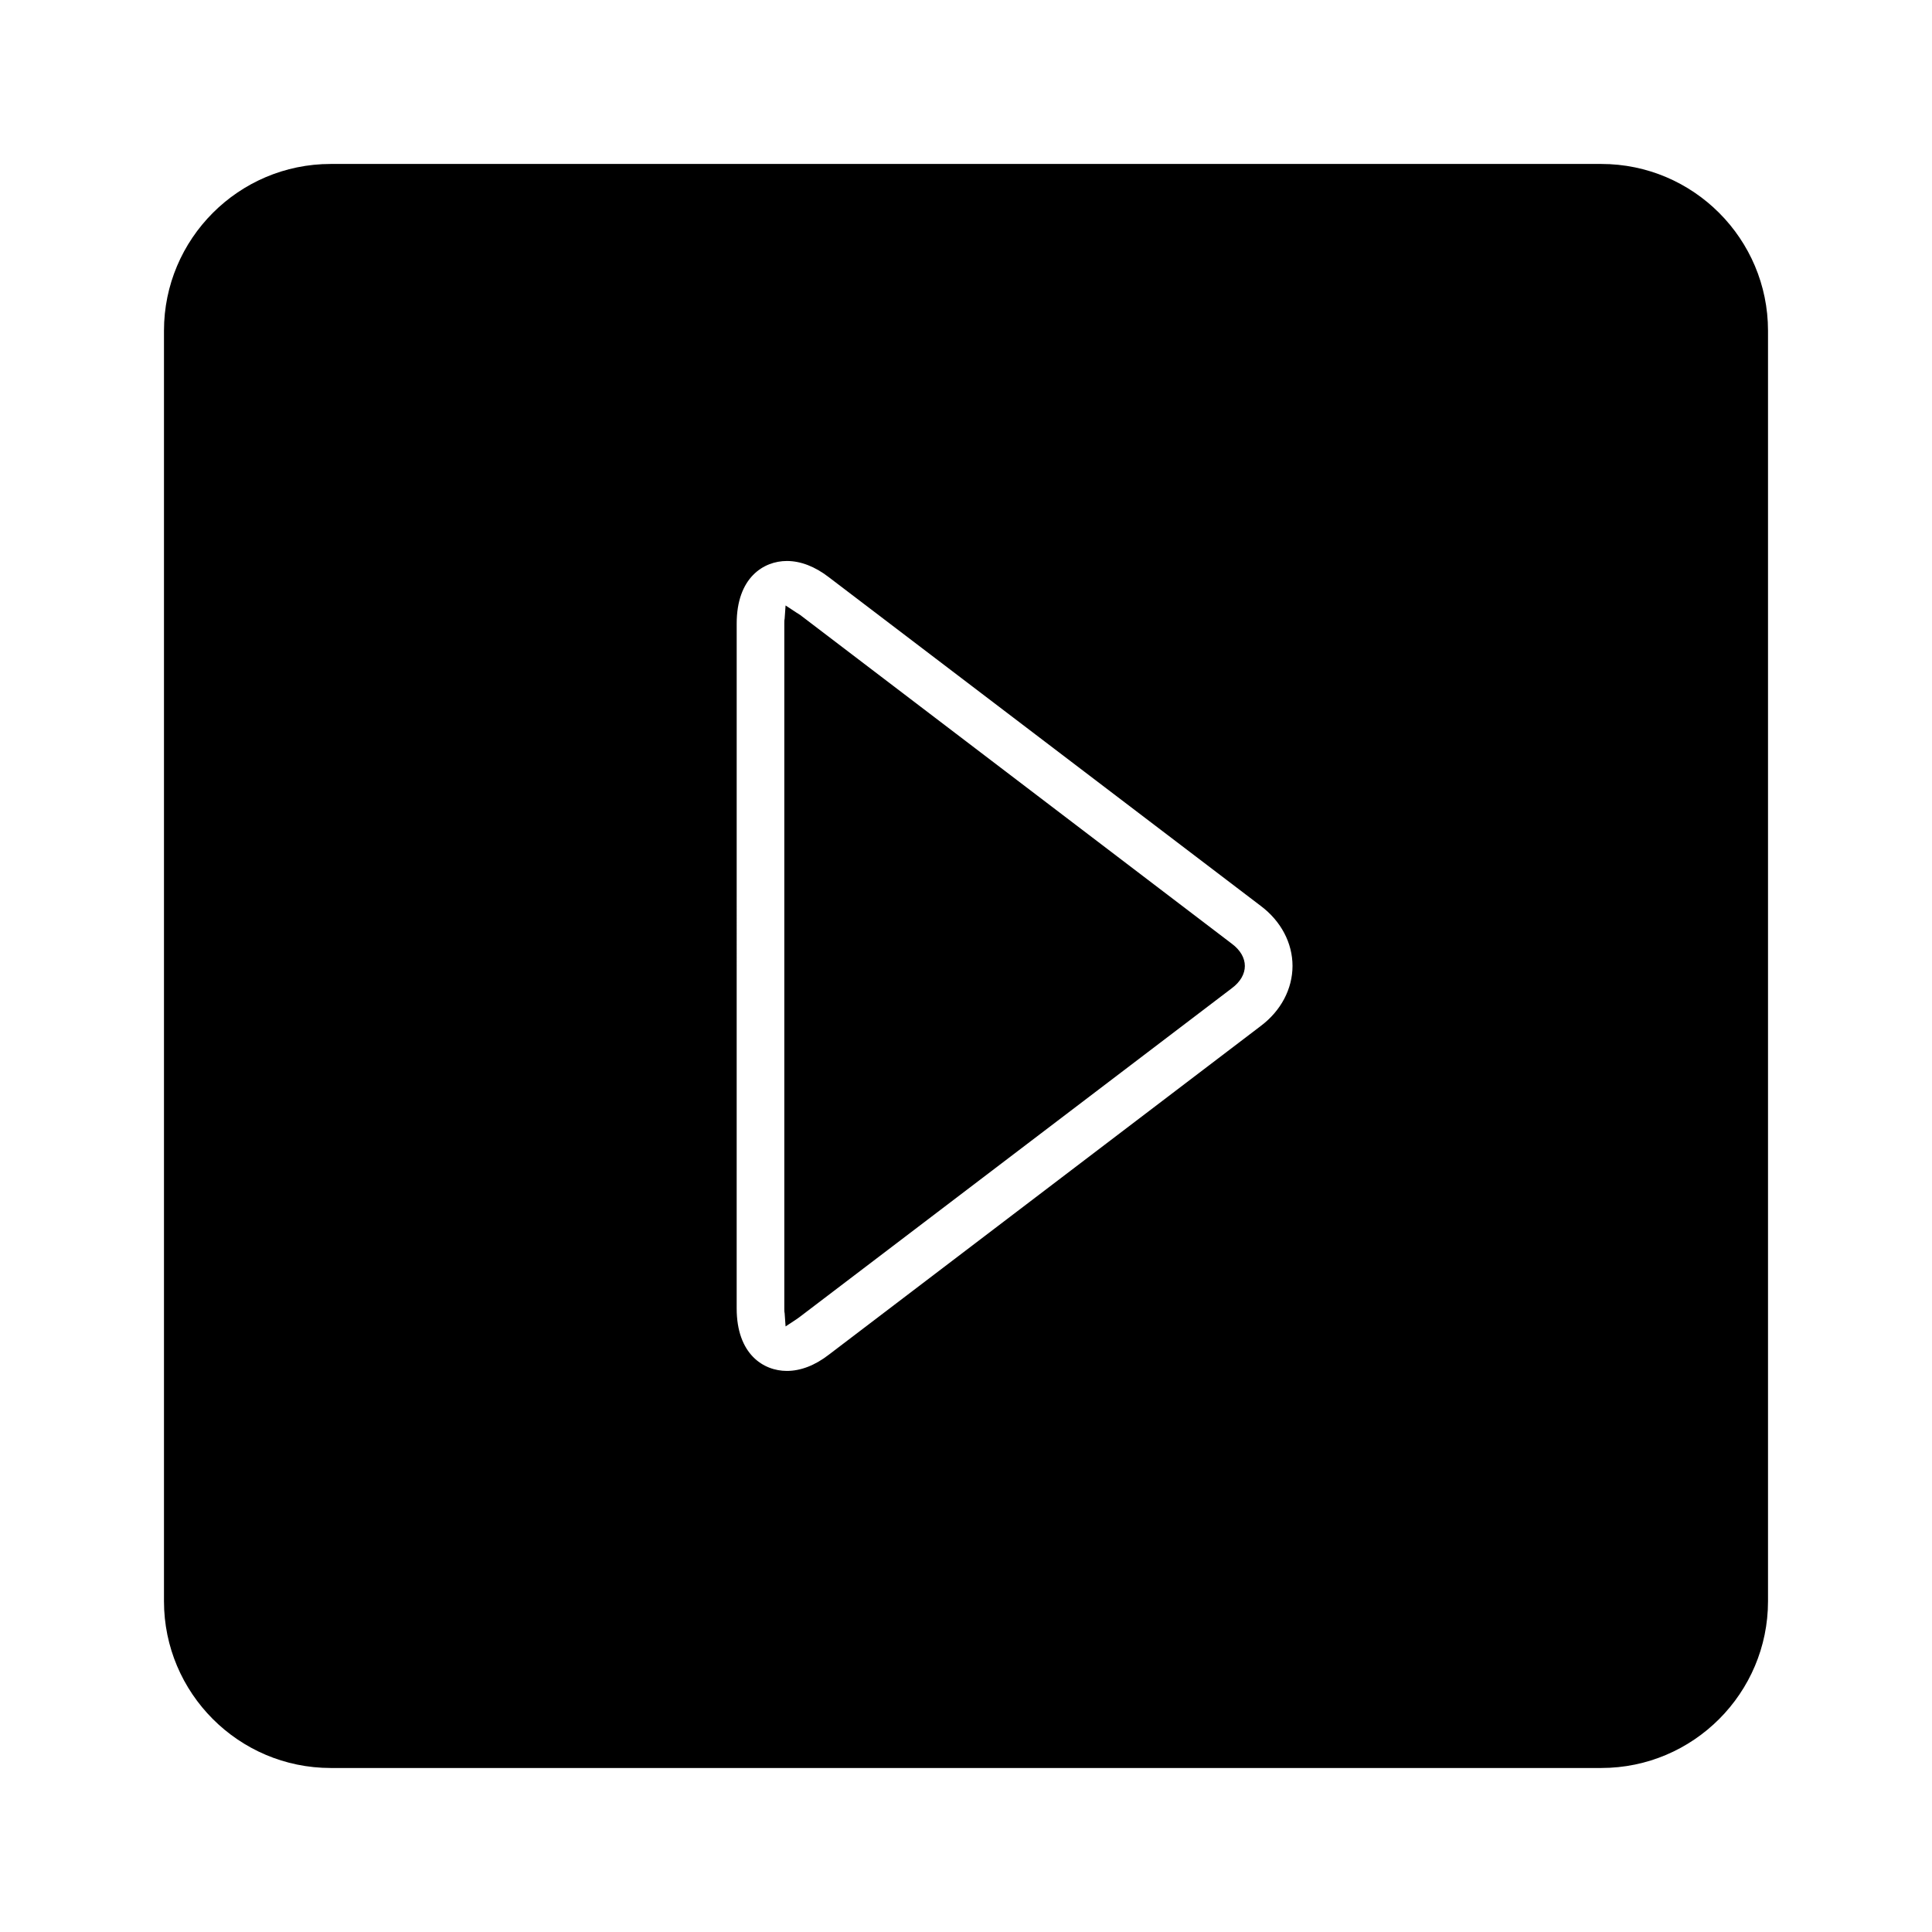 <?xml version="1.0" encoding="UTF-8"?>
<!-- Uploaded to: ICON Repo, www.iconrepo.com, Generator: ICON Repo Mixer Tools -->
<svg fill="#000000" width="800px" height="800px" version="1.1" viewBox="144 144 512 512" xmlns="http://www.w3.org/2000/svg">
 <g>
  <path d="m356.06 306.98c-0.34-0.25-0.676-0.426-0.93-0.59l-2.945-1.938-0.25 3.535c-0.086 0.34-0.086 0.754-0.086 1.258v181.48c0 0.504 0 0.93 0.086 1.258l0.25 3.535 2.945-1.938c0.25-0.164 0.59-0.418 0.93-0.676l114.39-87.016c2.273-1.684 3.449-3.785 3.449-5.894s-1.18-4.211-3.449-5.894z"/>
  <path d="m568.35 187.45h-336.7c-24.414 0-44.195 19.871-44.195 44.195v336.7c0 24.324 19.781 44.191 44.195 44.191h336.7c24.41 0 44.191-19.867 44.191-44.191v-336.7c0-24.324-19.781-44.195-44.191-44.195zm-90.238 228.45-114.48 87.121c-3.707 2.867-7.496 4.289-11.109 4.289-6.148 0-13.297-4.375-13.297-16.586l0.004-181.47c0-12.211 7.156-16.586 13.297-16.586 3.621 0 7.406 1.434 11.109 4.289l114.48 87.121c5.383 4.039 8.414 9.848 8.414 15.91-0.012 6.066-3.043 11.879-8.426 15.914z"/>
 </g>
</svg>